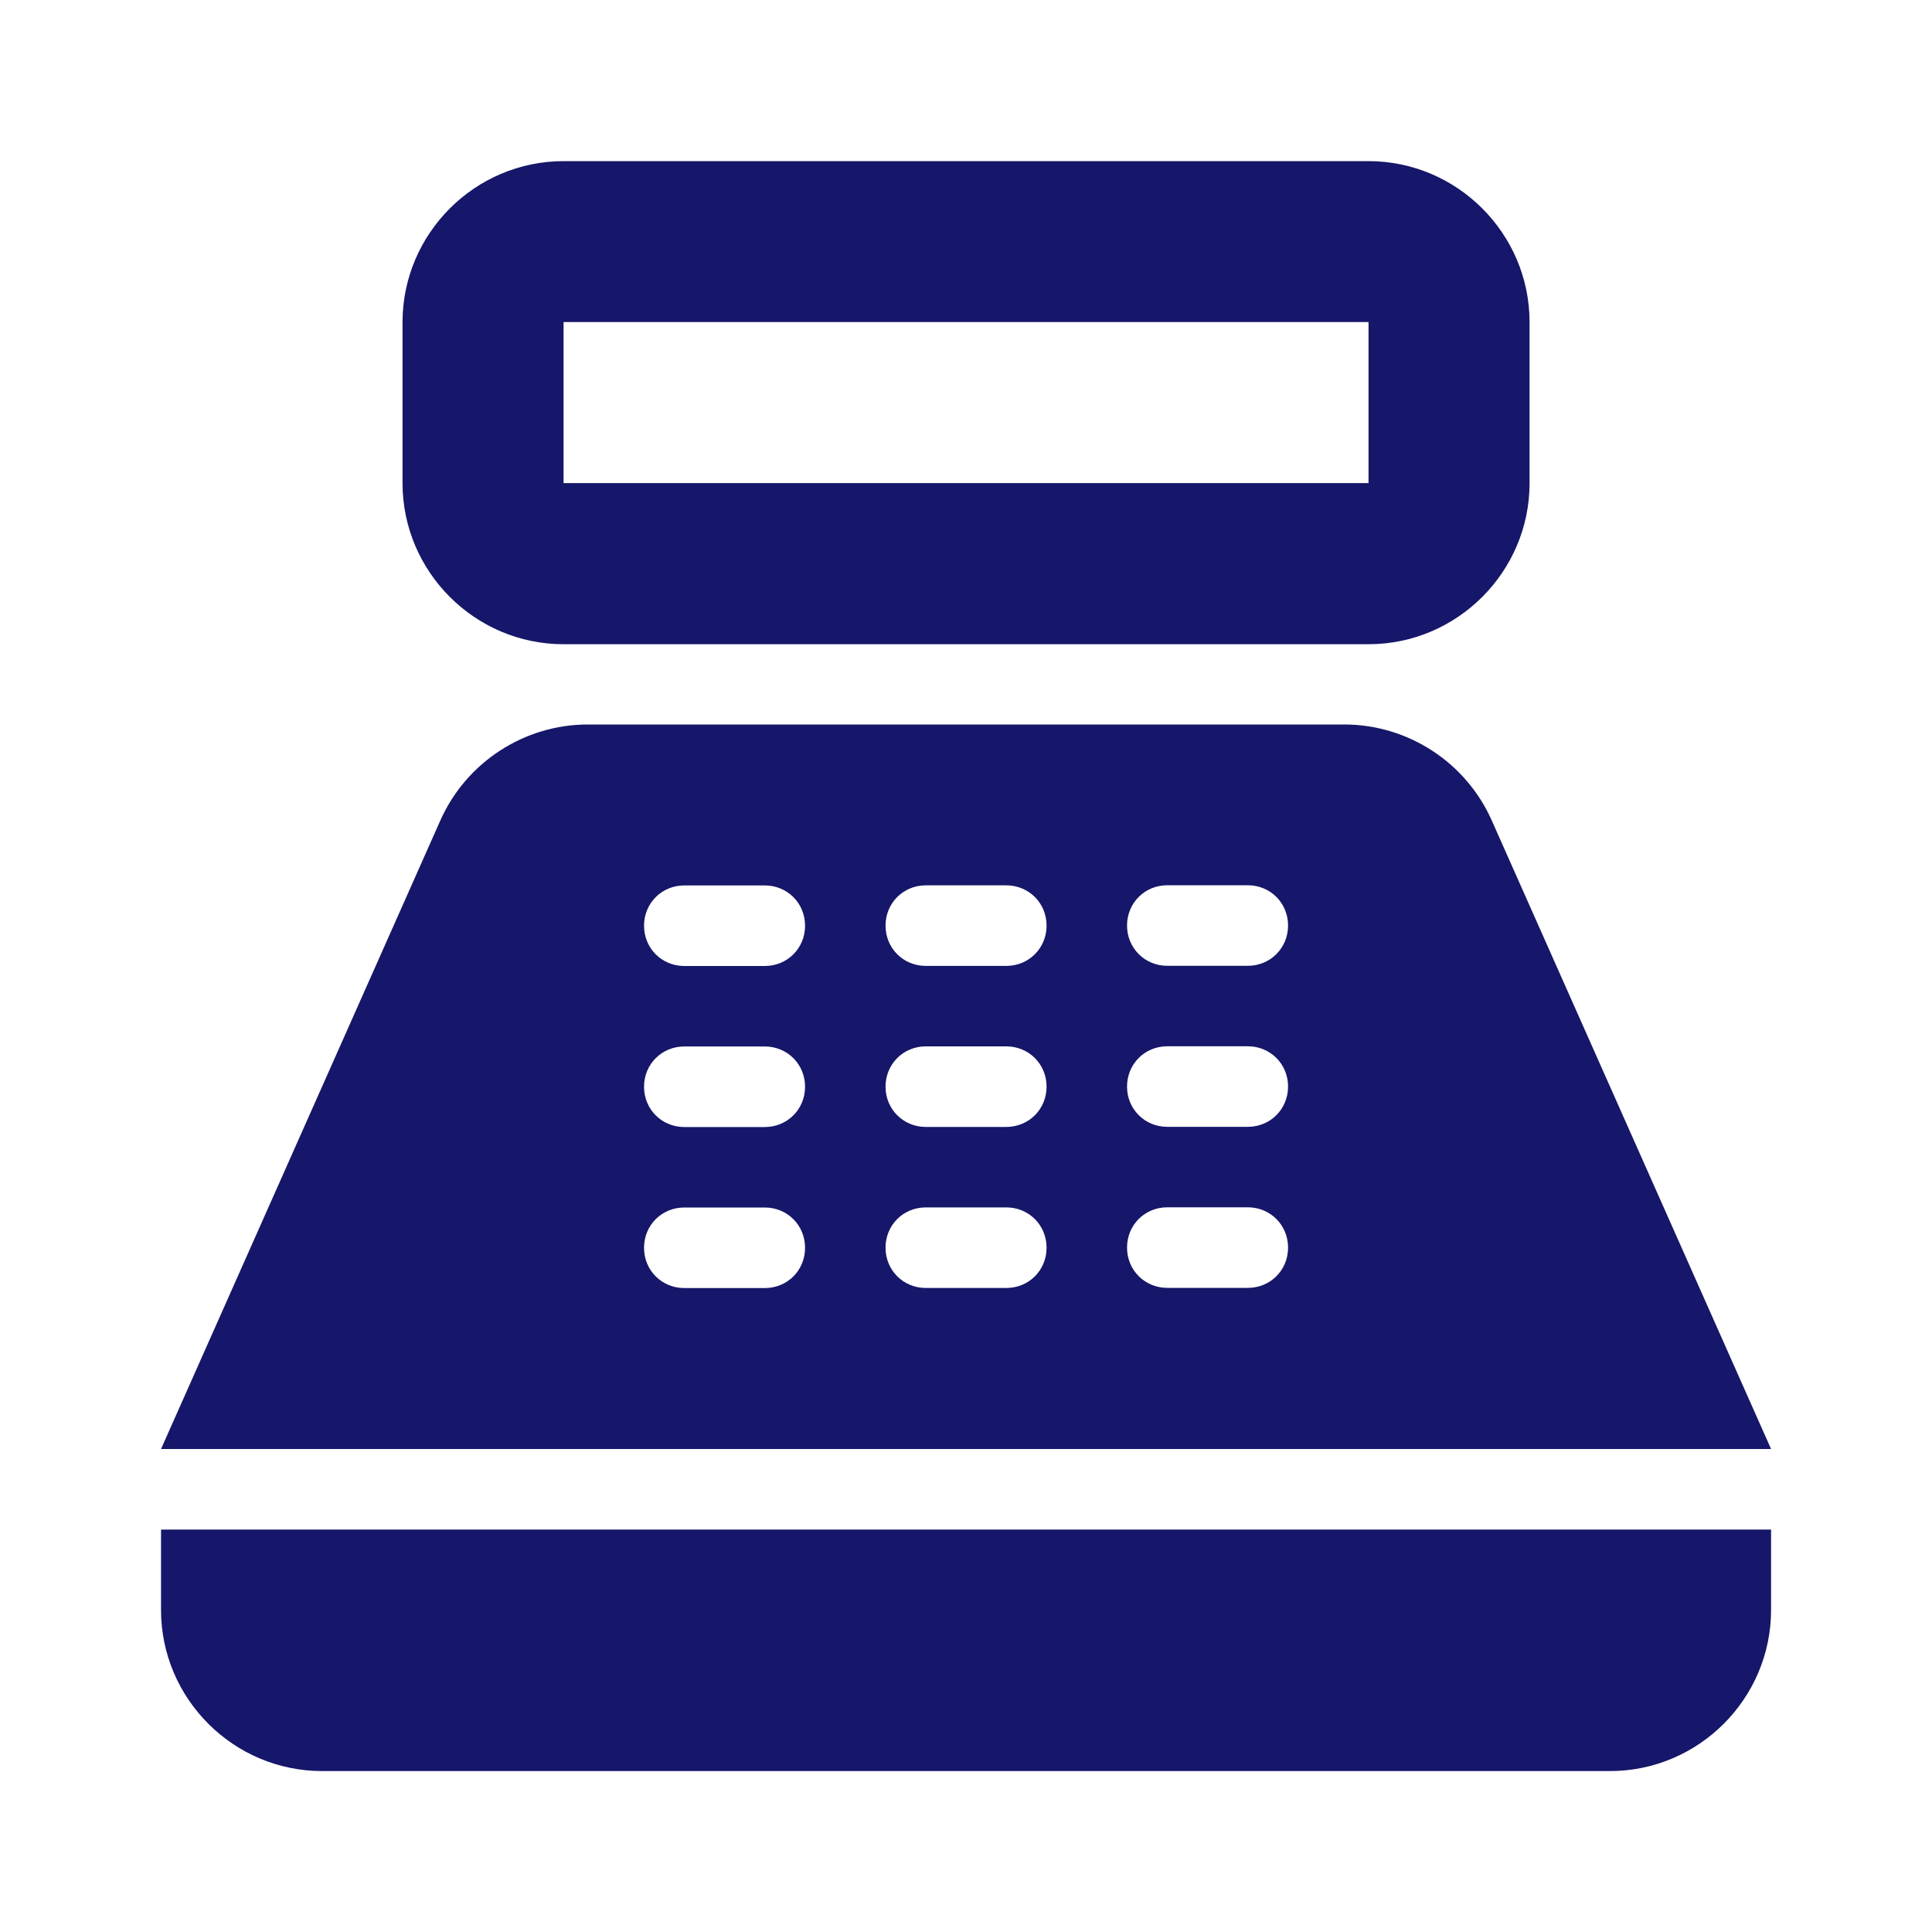 <svg fill="none" height="20" viewBox="0 0 20 20" width="20" xmlns="http://www.w3.org/2000/svg"><path d="m14.167 1.668h-8.333c-.917 0-1.667.75-1.667 1.667v1.667c0 .917.75 1.667 1.667 1.667h8.333c.917 0 1.667-.75 1.667-1.667v-1.667c0-.917-.75-1.667-1.667-1.667zm0 3.333h-8.333v-1.667h8.333zm2.5 13.333h-13.333c-.917 0-1.667-.75-1.667-1.667v-.833h16.667v.833c0 .917-.75 1.667-1.667 1.667zm-1.225-9.842c-.267-.6-.867-.992-1.525-.992h-7.833c-.658 0-1.258.392-1.525.992l-2.892 6.508h16.667zm-7.525 4.842h-.833c-.233 0-.417-.183-.417-.417s.183-.417.417-.417h.833c.233 0 .417.183.417.417s-.183.417-.417.417zm0-1.667h-.833c-.233 0-.417-.183-.417-.417 0-.233.183-.417.417-.417h.833c.233 0 .417.183.417.417 0 .233-.183.417-.417.417zm0-1.667h-.833c-.233 0-.417-.183-.417-.417 0-.233.183-.417.417-.417h.833c.233 0 .417.183.417.417 0 .233-.183.417-.417.417zm2.5 3.333h-.833c-.233 0-.417-.183-.417-.417s.183-.417.417-.417h.833c.233 0 .417.183.417.417s-.183.417-.417.417zm0-1.667h-.833c-.233 0-.417-.183-.417-.417 0-.233.183-.417.417-.417h.833c.233 0 .417.183.417.417 0 .233-.183.417-.417.417zm0-1.667h-.833c-.233 0-.417-.183-.417-.417 0-.233.183-.417.417-.417h.833c.233 0 .417.183.417.417 0 .233-.183.417-.417.417zm2.5 3.333h-.833c-.233 0-.417-.183-.417-.417s.183-.417.417-.417h.833c.233 0 .417.183.417.417s-.183.417-.417.417zm0-1.667h-.833c-.233 0-.417-.183-.417-.417 0-.233.183-.417.417-.417h.833c.233 0 .417.183.417.417 0 .233-.183.417-.417.417zm0-1.667h-.833c-.233 0-.417-.183-.417-.417 0-.233.183-.417.417-.417h.833c.233 0 .417.183.417.417 0 .233-.183.417-.417.417z" fill="#16166a"/></svg>
